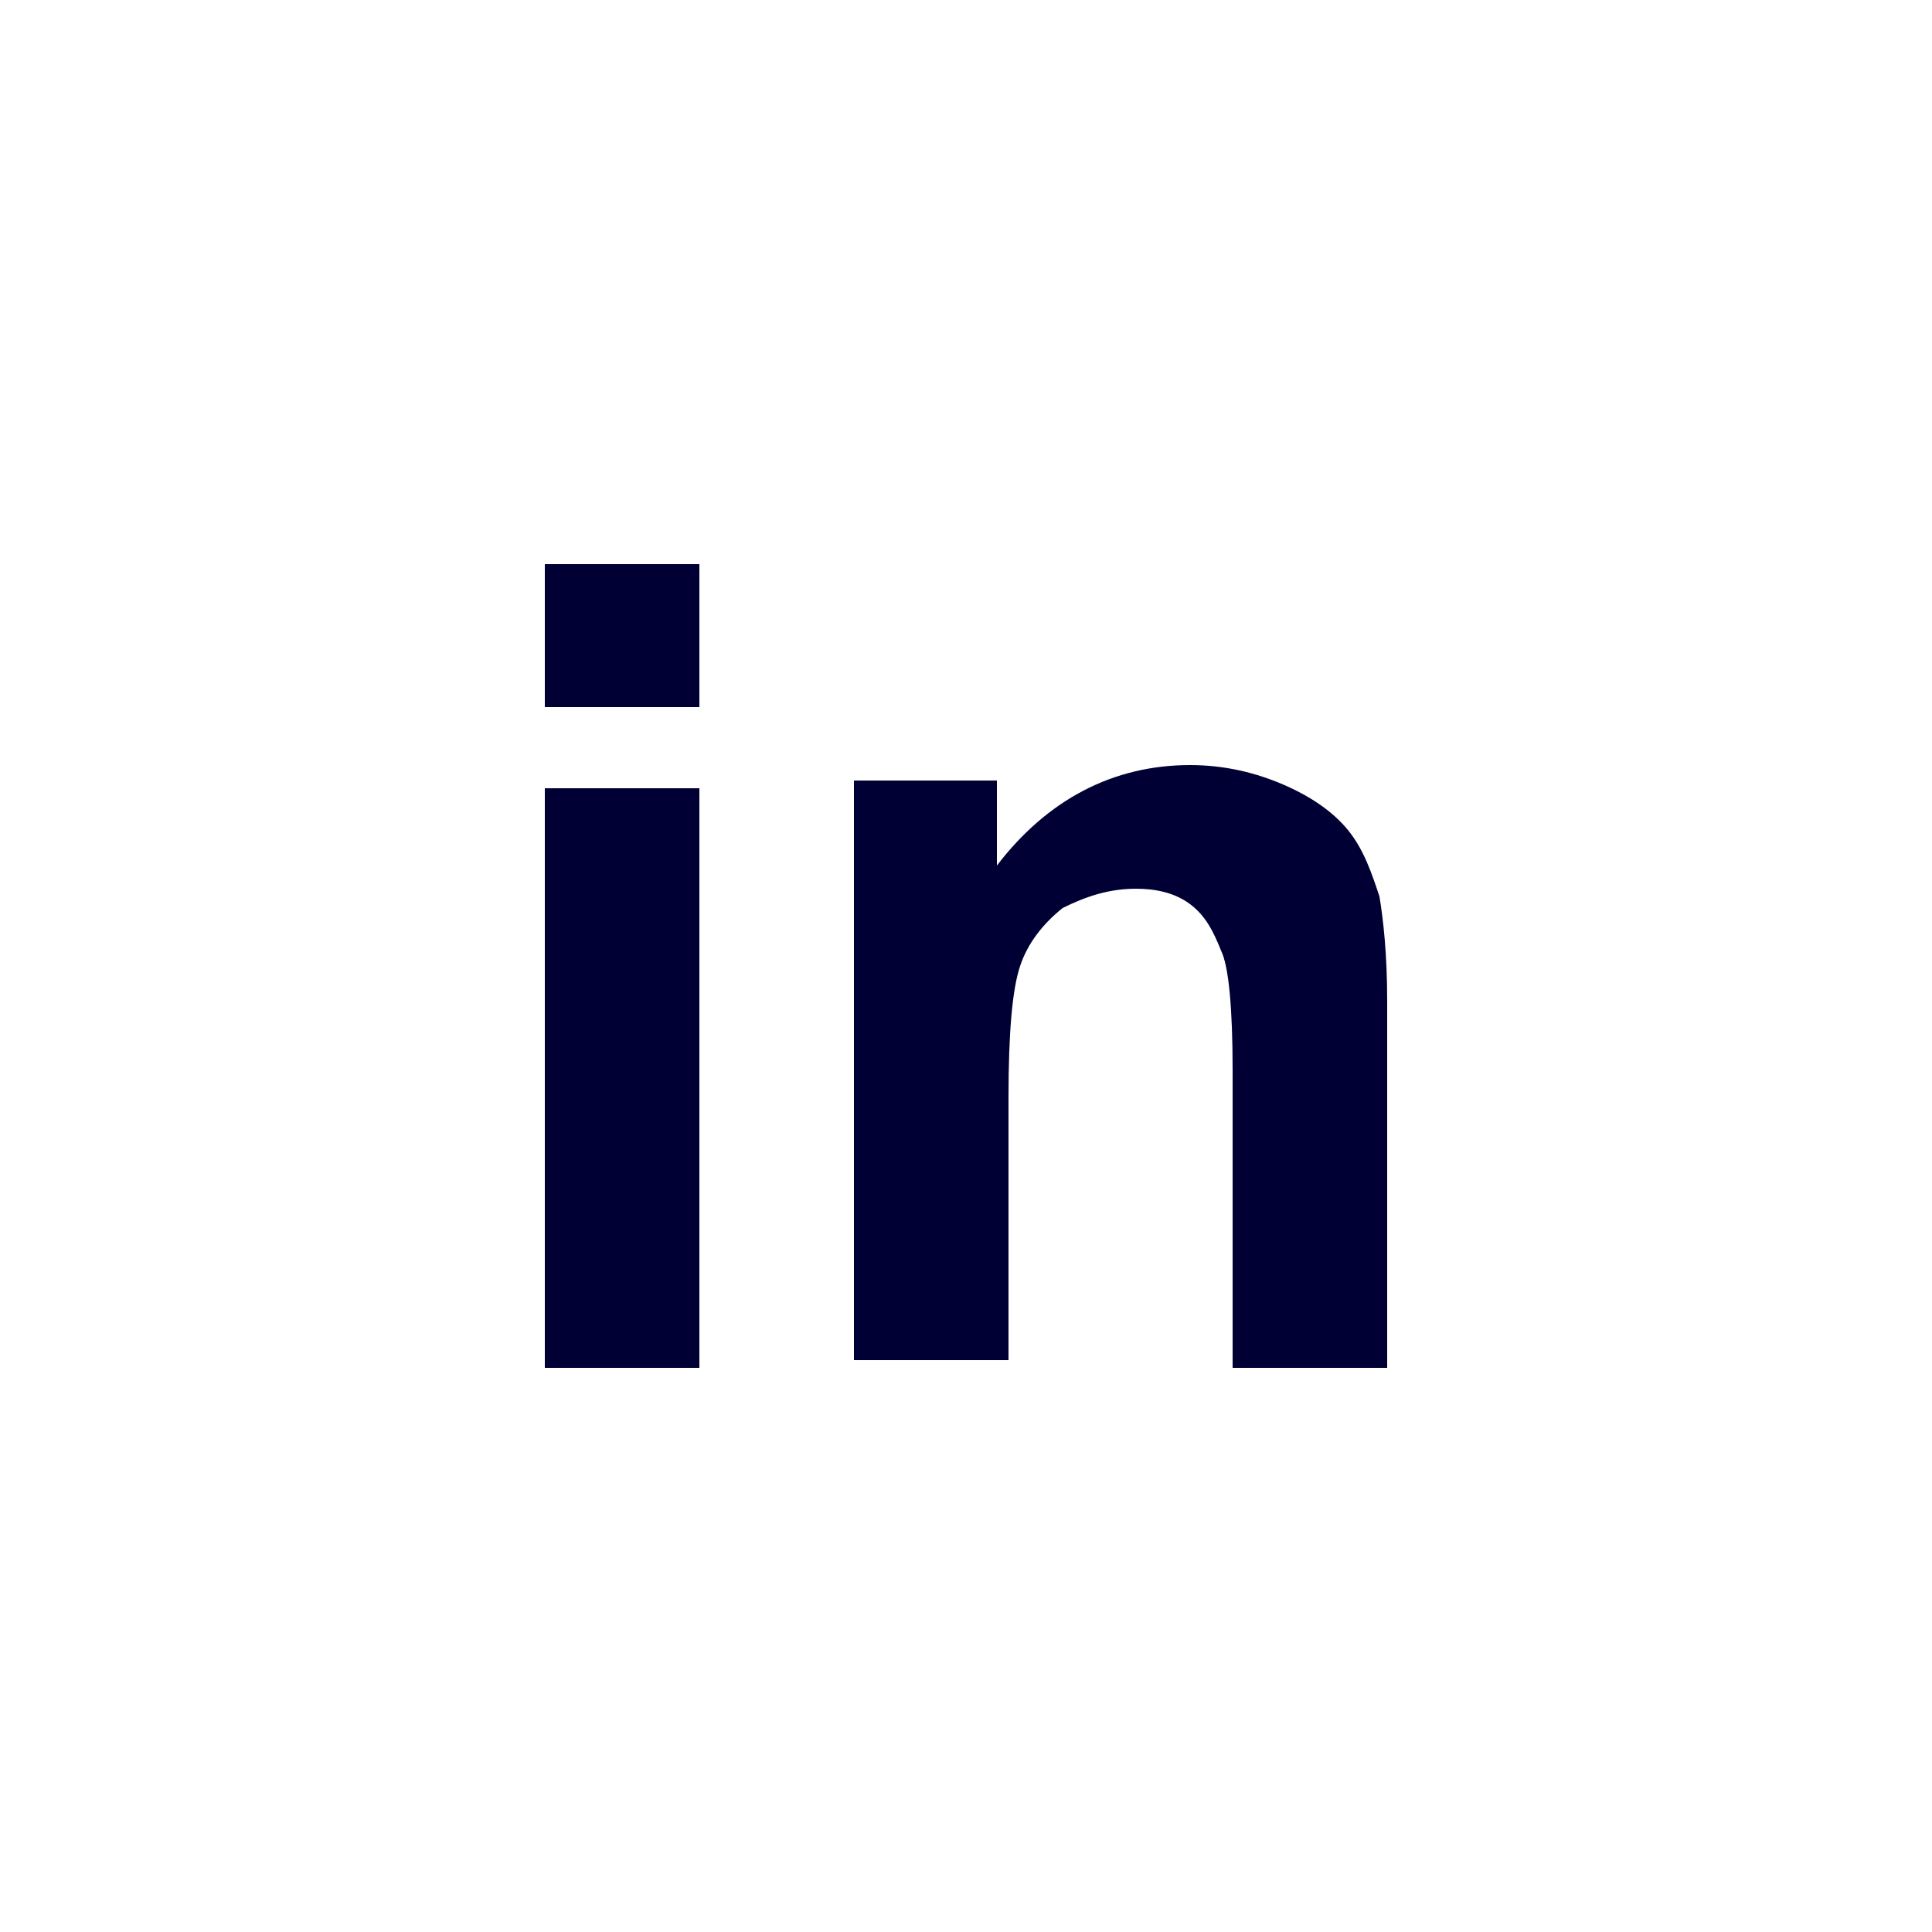 <?xml version="1.0" encoding="utf-8"?>
<!-- Generator: Adobe Illustrator 23.0.3, SVG Export Plug-In . SVG Version: 6.00 Build 0)  -->
<svg version="1.1" id="Calque_1" xmlns="http://www.w3.org/2000/svg" xmlns:xlink="http://www.w3.org/1999/xlink" x="0px" y="0px"
	 viewBox="0 0 50 50" style="enable-background:new 0 0 50 50;" xml:space="preserve">
<style type="text/css">
	.st0{fill:#000034;}
</style>
<g>
	<g>
		<g>
			<path class="st0" d="M14.1,18.3v-3.7h4v3.7H14.1z M14.1,35.4v-15h4v15H14.1z"/>
			<path class="st0" d="M35.9,35.4h-4v-7.7c0-1.6-0.1-2.7-0.3-3.1c-0.2-0.5-0.4-0.9-0.8-1.2c-0.4-0.3-0.9-0.4-1.4-0.4
				c-0.7,0-1.3,0.2-1.9,0.5c-0.5,0.4-0.9,0.9-1.1,1.5s-0.3,1.7-0.3,3.4v6.8h-4v-15h3.7v2.2c1.3-1.7,3-2.6,5-2.6
				c0.9,0,1.7,0.2,2.4,0.5s1.3,0.7,1.7,1.2s0.6,1.1,0.8,1.7c0.1,0.6,0.2,1.5,0.2,2.7C35.9,25.9,35.9,35.4,35.9,35.4z"/>
		</g>
	</g>
</g>
</svg>
